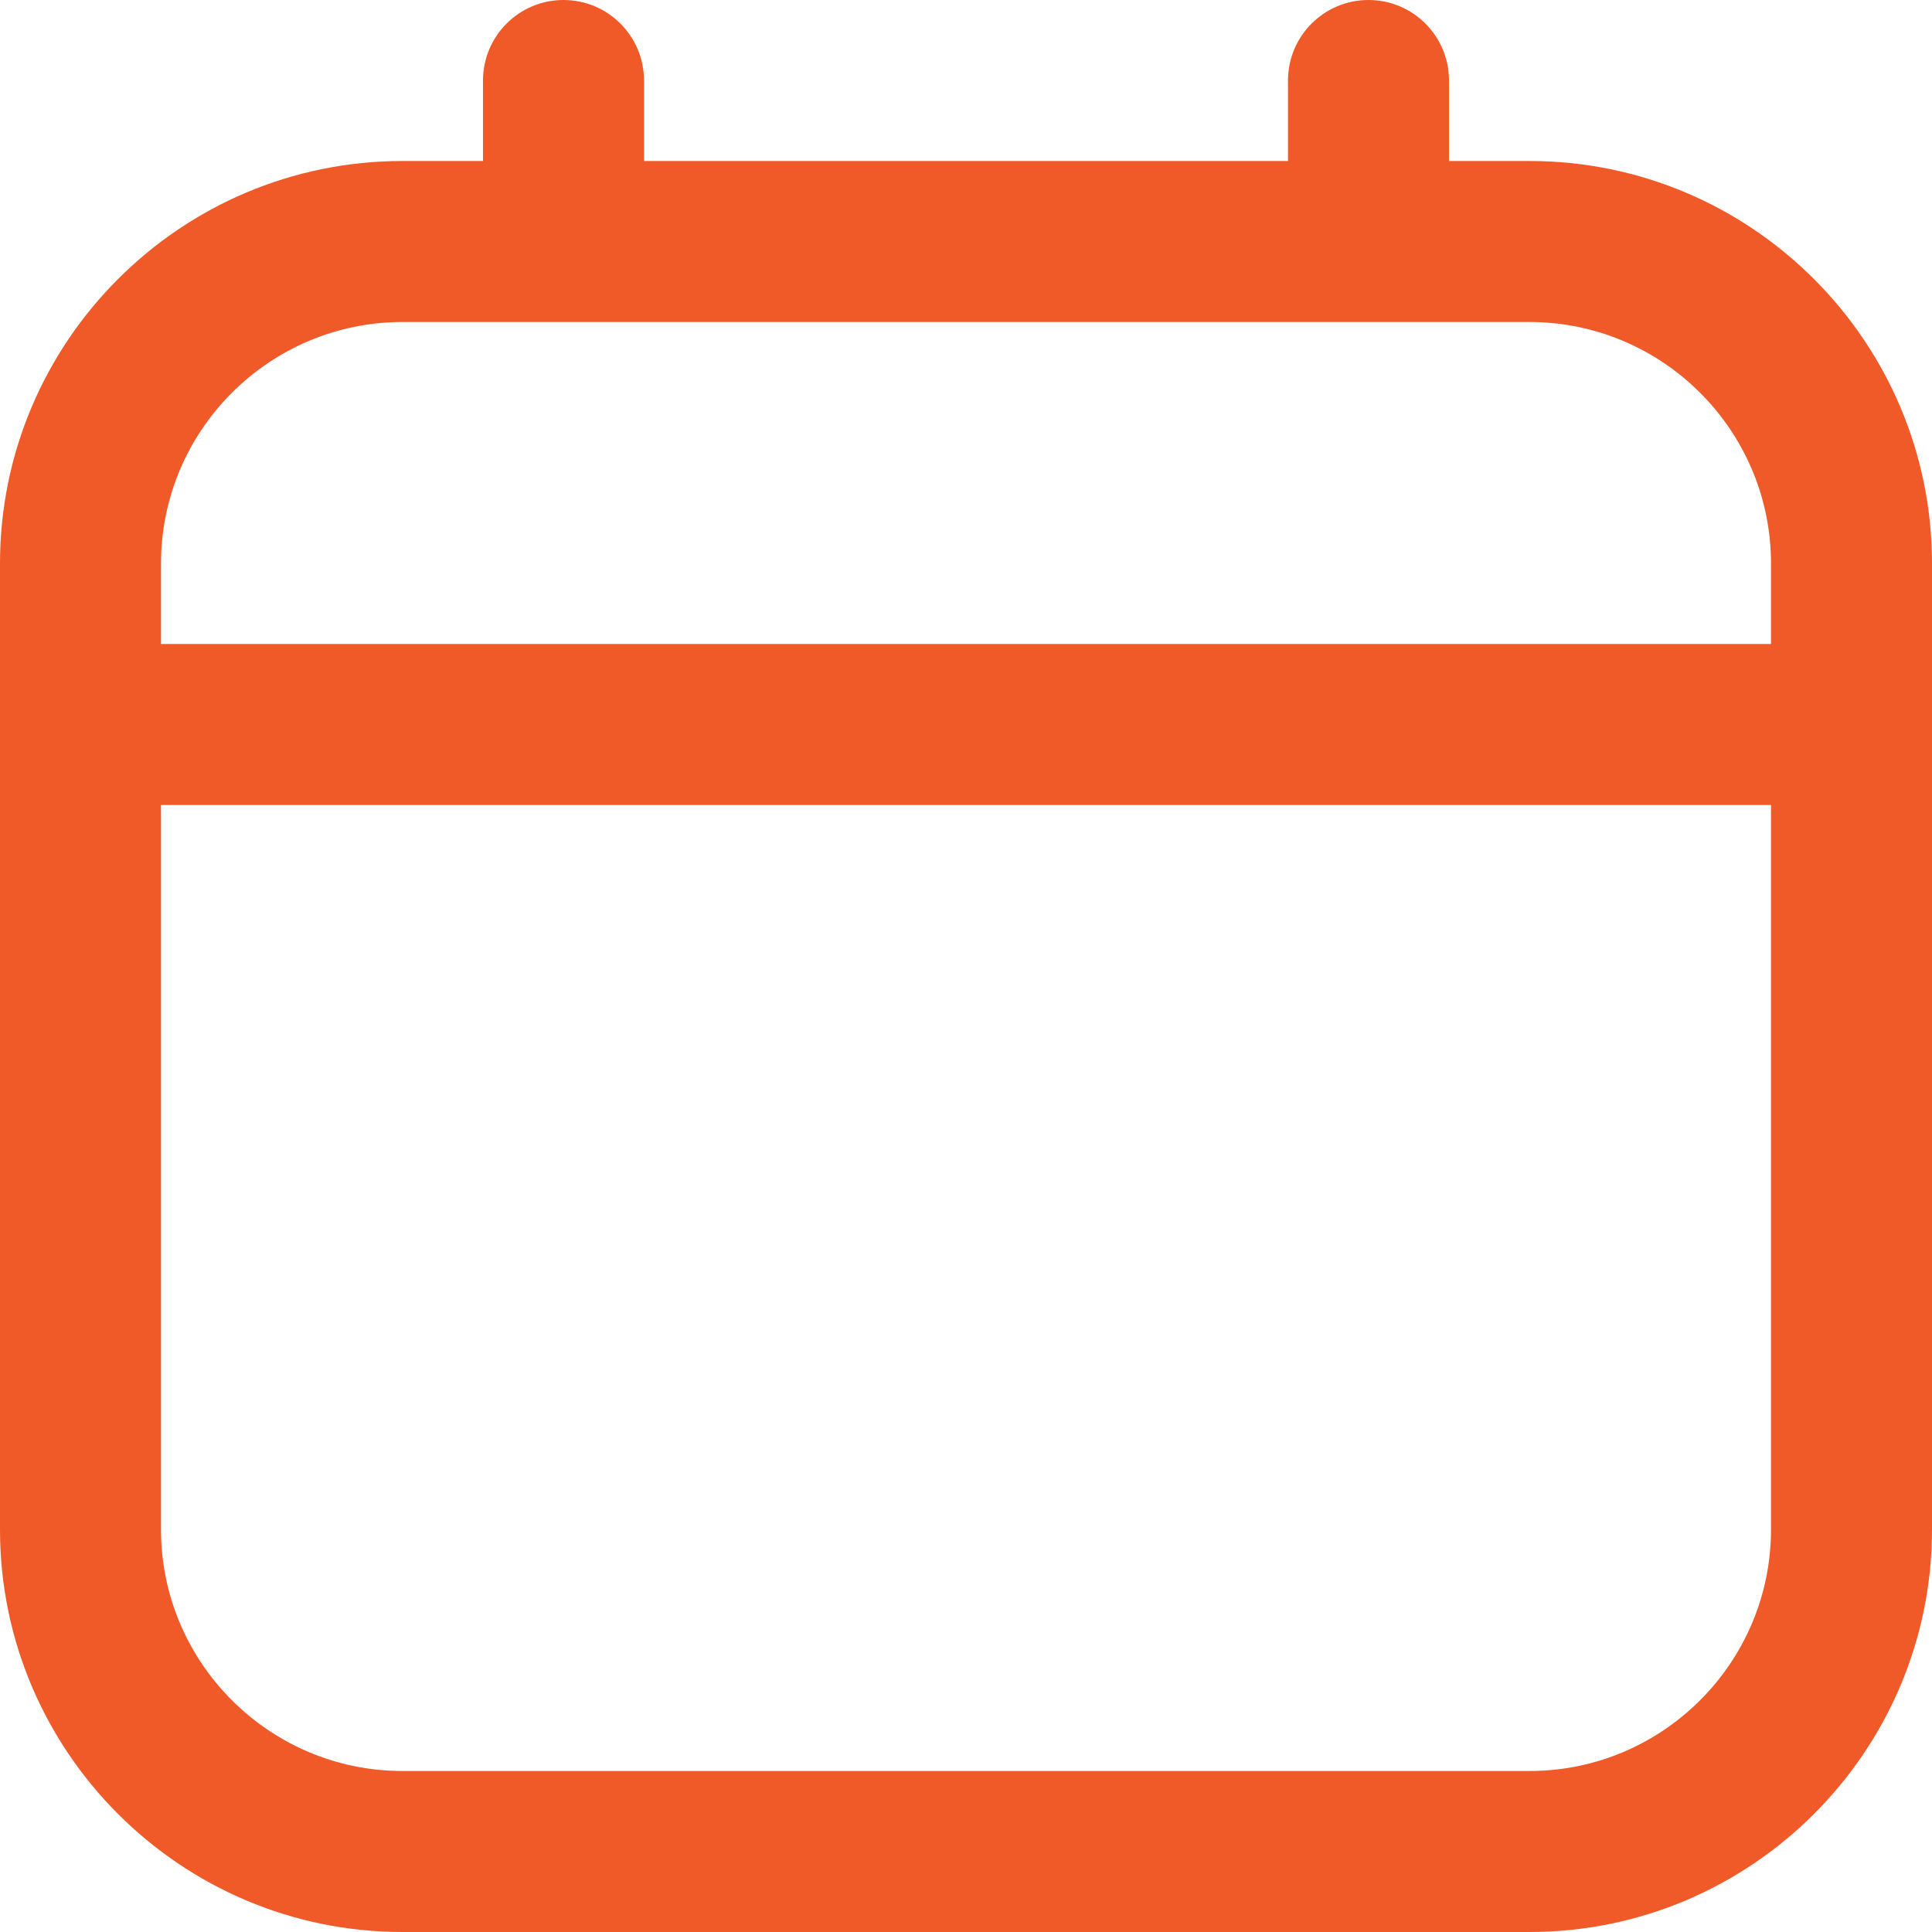 <svg width="30" height="30" viewBox="0 0 30 30" fill="none" xmlns="http://www.w3.org/2000/svg">
<path d="M23.75 2.5H22.5V1.25C22.5 0.56 21.941 0 21.25 0C20.559 0 20 0.56 20 1.25V2.5H10V1.25C10 0.56 9.441 0 8.75 0C8.059 0 7.5 0.56 7.5 1.25V2.5H6.25C2.804 2.5 0 5.304 0 8.75V23.75C0 27.196 2.804 30 6.25 30H23.75C27.196 30 30 27.196 30 23.75V8.75C30 5.304 27.196 2.5 23.75 2.5ZM6.25 5H23.75C25.817 5 27.5 6.683 27.5 8.75V10H2.5V8.75C2.5 6.683 4.183 5 6.25 5ZM23.75 27.5H6.25C4.183 27.5 2.5 25.817 2.5 23.75V12.5H27.5V23.75C27.5 25.817 25.817 27.5 23.75 27.5Z" fill="#F05A28"/>
</svg>
